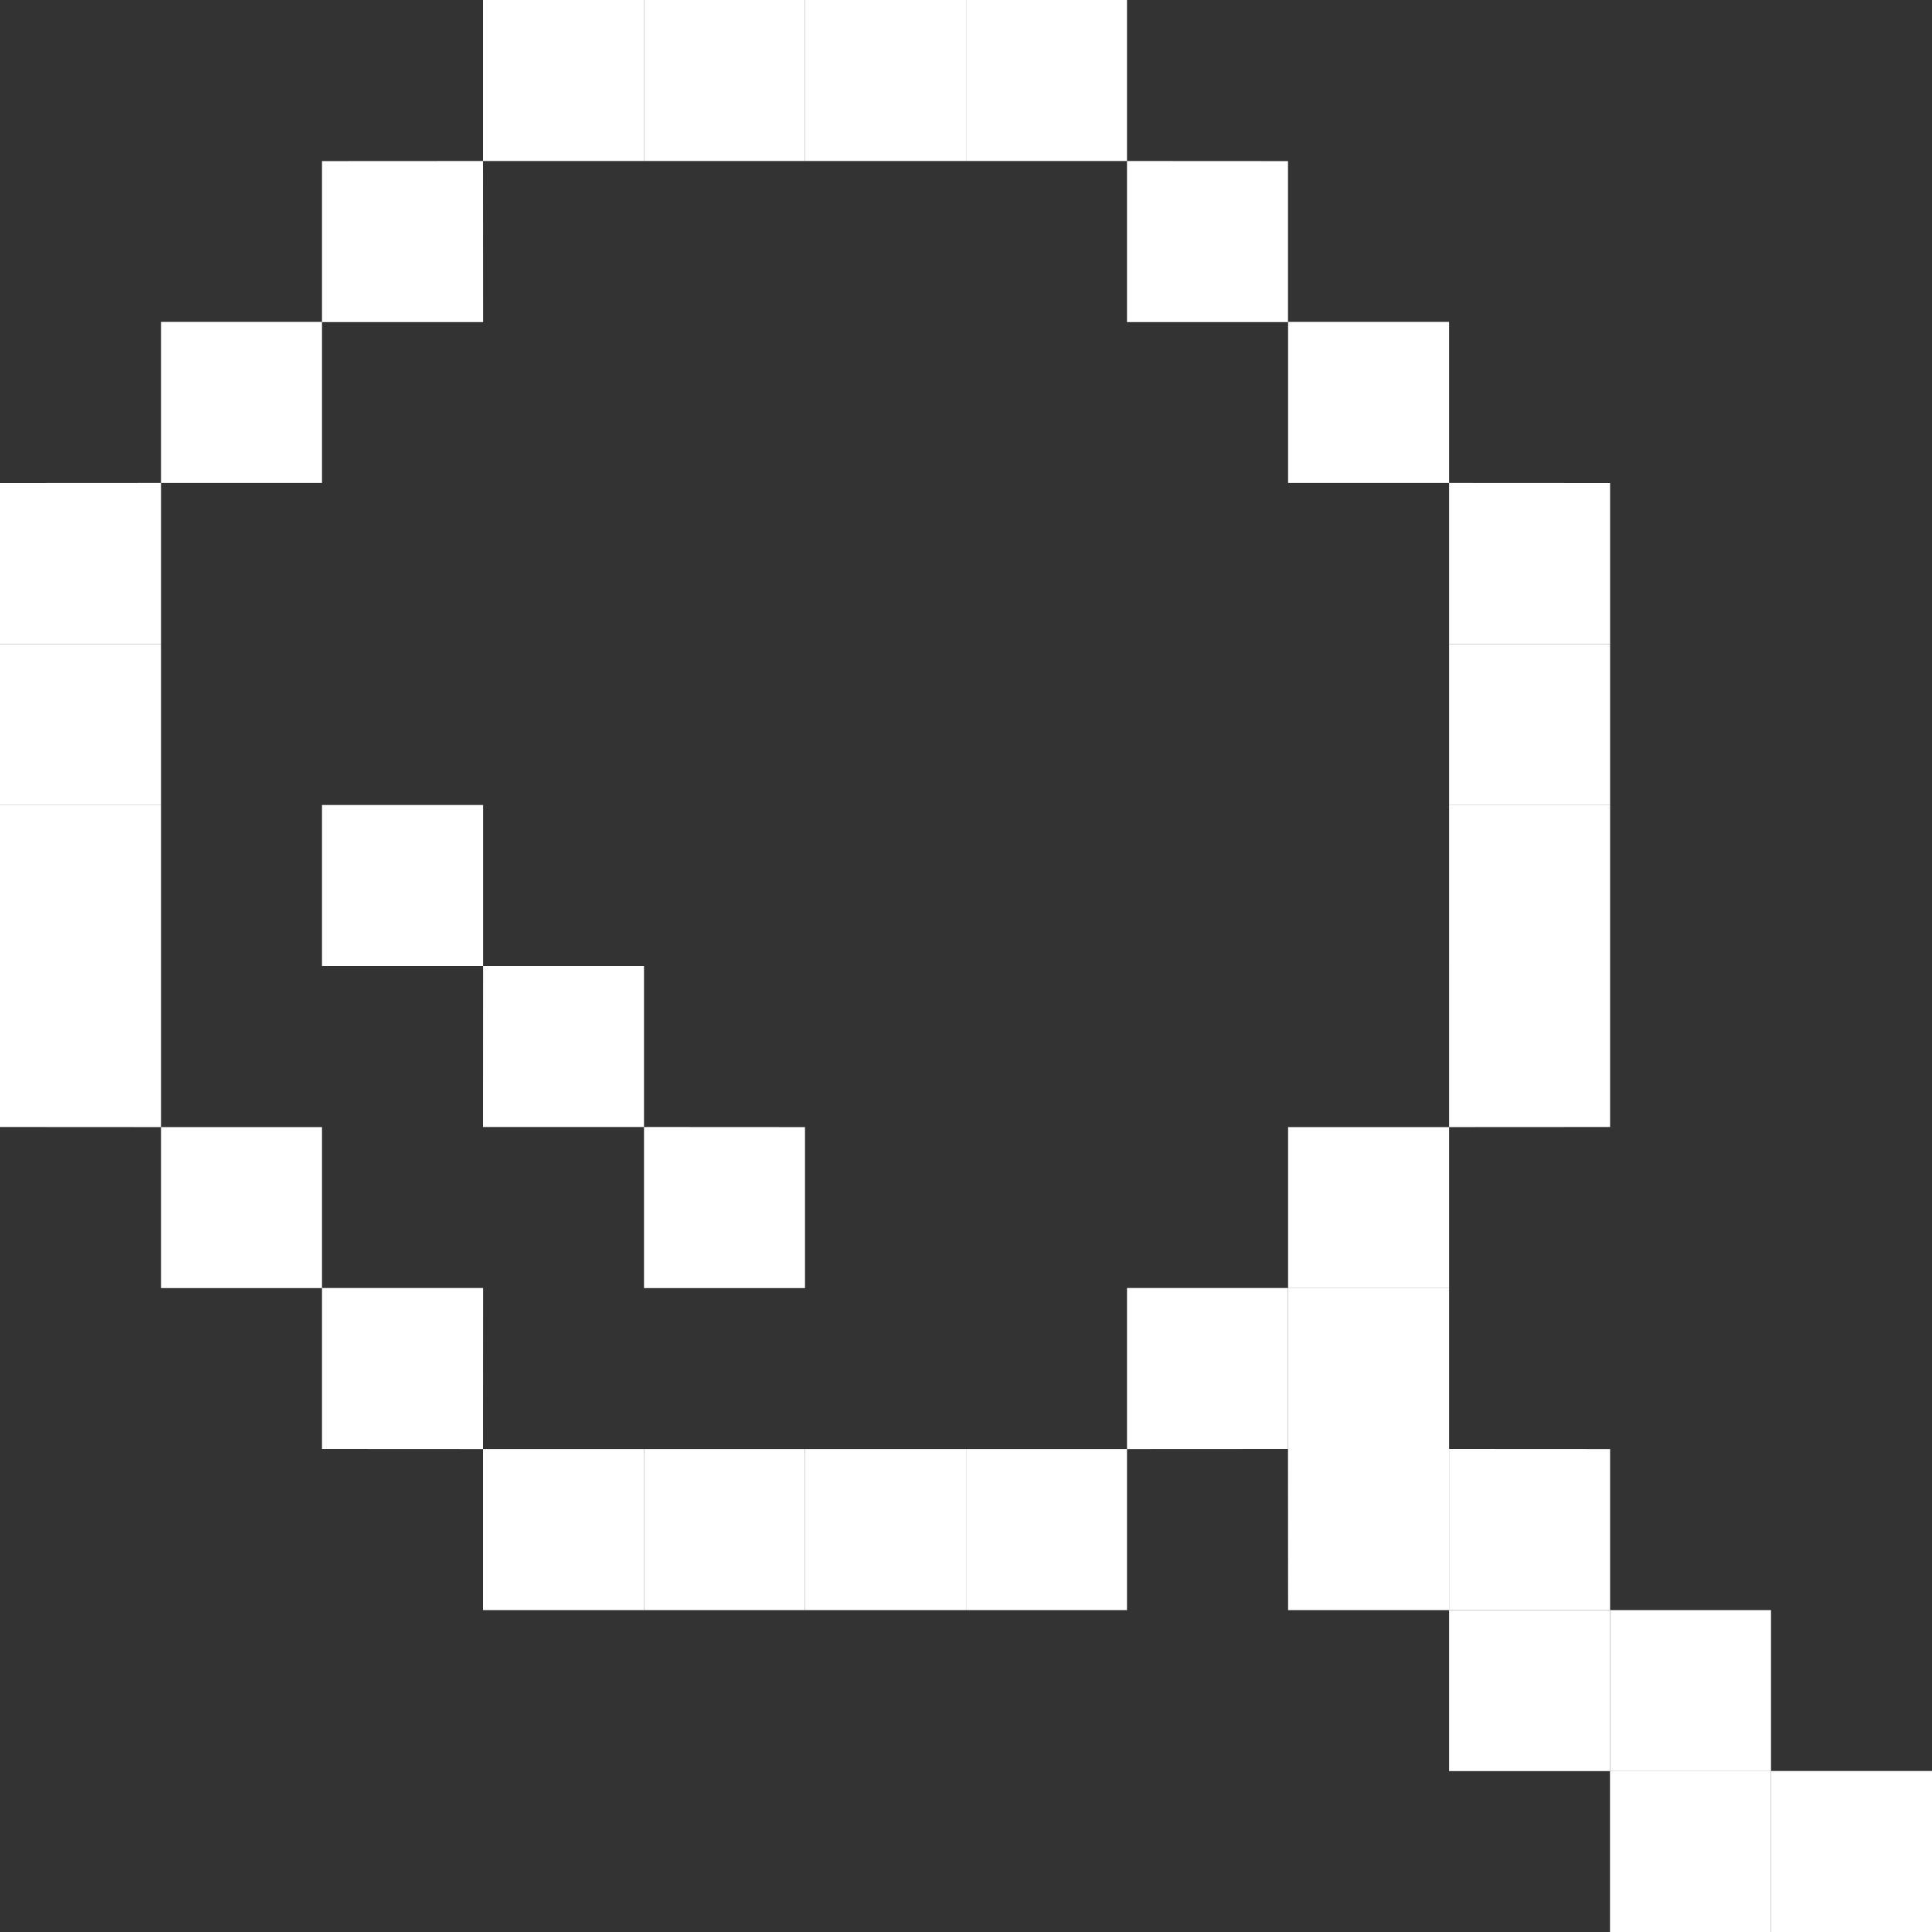 <svg
  width="21"
  height="21"
  viewBox="0 0 21 21"
  fill="none"
  xmlns="http://www.w3.org/2000/svg"
>
    <rect x="0" y="0" width="21" height="21" fill="#333333" stroke="none"/>
    <path d="M7 0H5.25V1.75H7V0Z" fill="white" />
    <path
    d="M5.25 1.75L3.5 1.751V3.501H5.251L5.25 1.75Z"
    fill="white"
  />
    <path d="M5.251 8.75H3.5V10.5H5.251V8.75Z" fill="white" />
    <path
    d="M7 10.5L5.251 10.5L5.25 12.25H7V10.5Z"
    fill="white"
  />
    <path
    d="M8.75 12.251L7 12.25L7 14.001H8.75V12.251Z"
    fill="white"
  />
    <path d="M3.5 3.499H1.75V5.249H3.5V3.499Z" fill="white" />
    <path d="M8.75 0H7V1.75H8.75V0Z" fill="white" />
    <path d="M10.501 0H8.75V1.75H10.501V0Z" fill="white" />
    <path d="M12.25 0H10.501V1.75H12.25V0Z" fill="white" />
    <path d="M7 15.751H5.25V17.501H7V15.751Z" fill="white" />
    <path d="M8.75 15.751H7V17.501H8.75V15.751Z" fill="white" />
    <path d="M10.501 15.751H8.75V17.501H10.501V15.751Z" fill="white" />
    <path d="M12.25 15.751H10.501V17.501H12.25V15.751Z" fill="white" />
    <path
    d="M14 1.751L12.25 1.75L12.25 3.501H14V1.751Z"
    fill="white"
  />
    <path d="M15.751 3.499H14.001V5.249H15.751V3.499Z" fill="white" />
    <path
    d="M5.251 14H3.5V15.75L5.25 15.751L5.251 14Z"
    fill="white"
  />
    <path d="M3.5 12.251H1.75V14.001H3.5V12.251Z" fill="white" />
    <path
    d="M14 14H12.25L12.25 15.751L14 15.75V14Z"
    fill="white"
  />
    <path d="M15.751 12.251H14.001V14.001H15.751V12.251Z" fill="white" />
    <path d="M15.751 14H14V15.75H15.751V14Z" fill="white" />
    <path
    d="M15.751 15.75H14L14.001 17.501H15.751V15.75Z"
    fill="white"
  />
    <path
    d="M17.501 15.751L15.751 15.75V17.501H17.501V15.751Z"
    fill="white"
  />
    <path
    d="M17.501 17.501H15.751L15.751 19.251H17.501V17.501Z"
    fill="white"
  />
    <path
    d="M19.25 17.501L17.501 17.501V19.251H19.25V17.501Z"
    fill="white"
  />
    <path d="M19.25 19.25H17.5V21H19.25V19.25Z" fill="white" />
    <path d="M21.001 19.25H19.25V21H21.001V19.25Z" fill="white" />
    <path
    d="M17.501 5.25L15.751 5.249L15.751 7H17.501V5.25Z"
    fill="white"
  />
    <path
    d="M1.75 5.249L0 5.25V7H1.75L1.75 5.249Z"
    fill="white"
  />
    <path d="M17.501 7H15.751V8.751H17.501V7Z" fill="white" />
    <path d="M1.75 7H0V8.751H1.75V7Z" fill="white" />
    <path d="M1.75 8.75H0V10.5H1.75V8.75Z" fill="white" />
    <path
    d="M1.75 10.5H0V12.25L1.75 12.251L1.75 10.5Z"
    fill="white"
  />
    <path
    d="M17.501 10.5H15.751L15.751 12.251L17.501 12.25V10.5Z"
    fill="white"
  />
    <path d="M17.501 8.75H15.751V10.5H17.501V8.75Z" fill="white" />
</svg>
